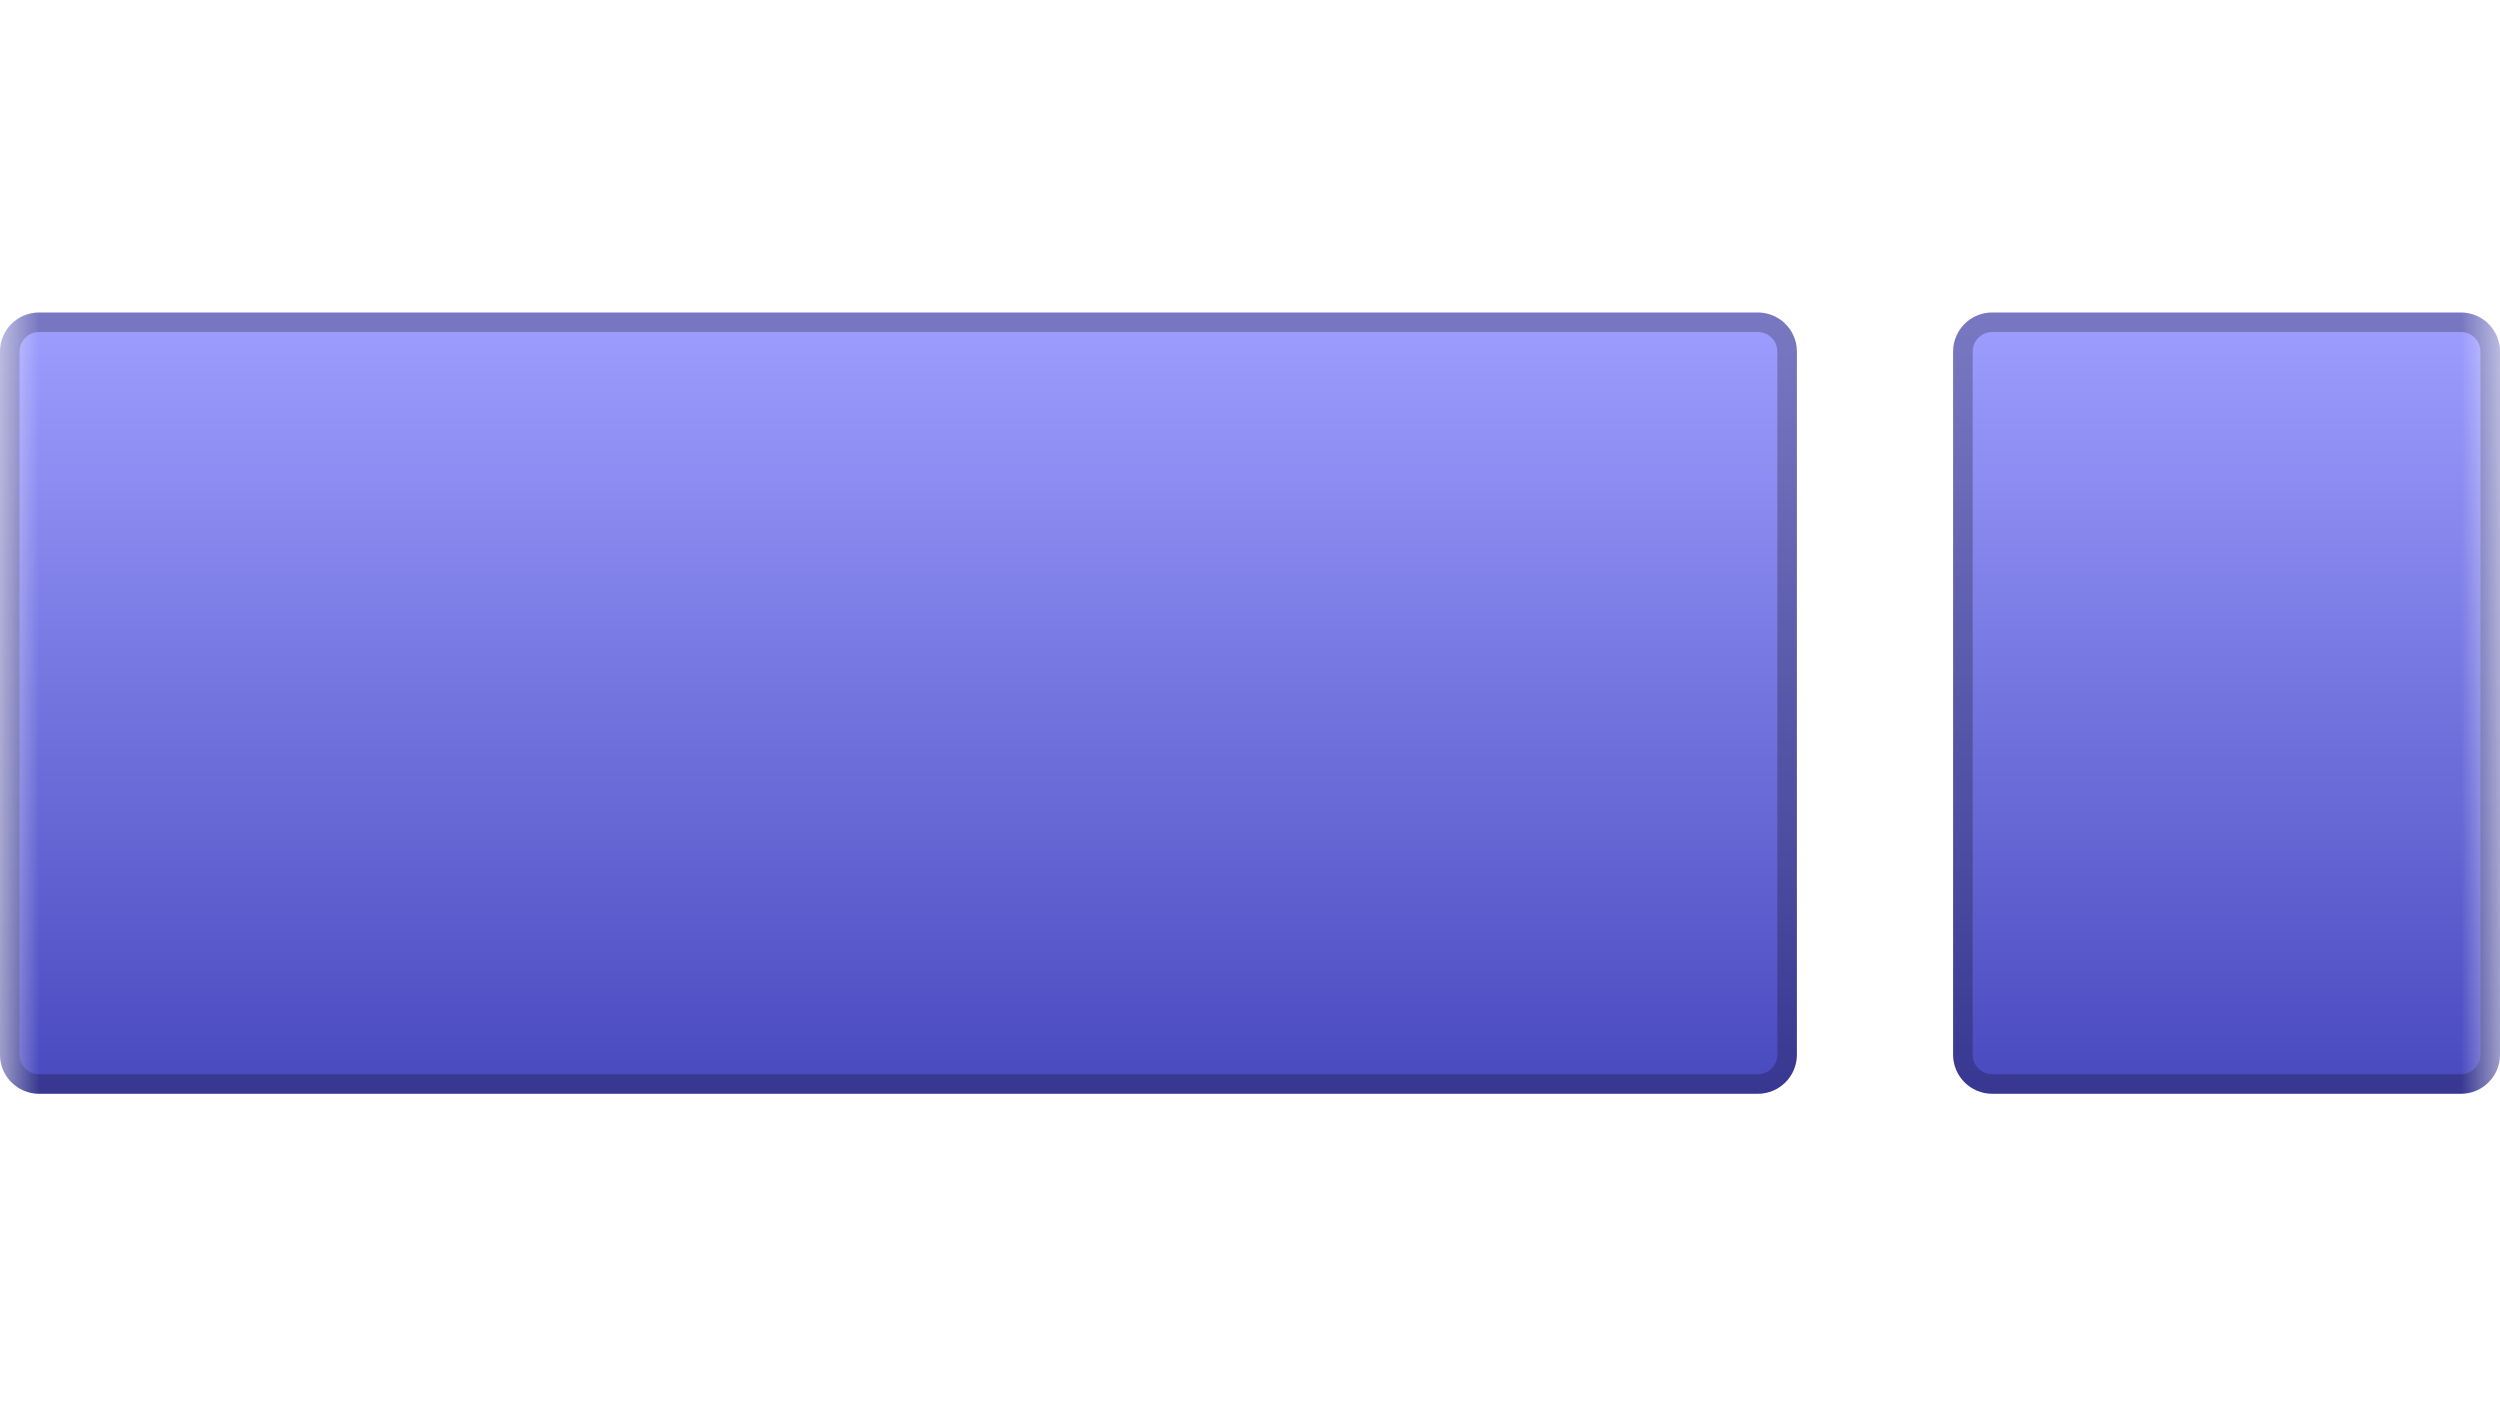 <svg width="32" height="18" fill="none" xmlns="http://www.w3.org/2000/svg"><g clip-path="url(#clip0_16_90)"><mask id="a" style="mask-type:luminance" maskUnits="userSpaceOnUse" x="0" y="0" width="32" height="32"><path d="M32 0H0v32h32V0z" fill="#fff"/></mask><g mask="url(#a)"><path d="M22.5 4H.5c-.276 0-.5.224-.5.5v9c0 .276.224.5.5.5h22c.276 0 .5-.224.5-.5v-9c0-.276-.224-.5-.5-.5z" fill="url(#paint0_linear_16_90)"/><path d="M22.5 4.125H.5c-.207 0-.375.168-.375.375v9c0 .207.168.375.375.375h22c.207 0 .375-.168.375-.375v-9c0-.207-.168-.375-.375-.375z" stroke="#000" stroke-opacity=".24" stroke-width=".25"/><path d="M31.5 4h-6c-.276 0-.5.224-.5.5v9c0 .276.224.5.5.5h6c.276 0 .5-.224.5-.5v-9c0-.276-.224-.5-.5-.5z" fill="url(#paint1_linear_16_90)"/><path d="M31.5 4.125h-6c-.207 0-.375.168-.375.375v9c0 .207.168.375.375.375h6c.207 0 .375-.168.375-.375v-9c0-.207-.168-.375-.375-.375z" stroke="#000" stroke-opacity=".24" stroke-width=".25"/></g></g><defs><linearGradient id="paint0_linear_16_90" x1="11.5" y1="4" x2="11.5" y2="14" gradientUnits="userSpaceOnUse"><stop stop-color="#9E9EFF"/><stop offset="1" stop-color="#4949BF"/></linearGradient><linearGradient id="paint1_linear_16_90" x1="28.5" y1="4" x2="28.5" y2="14" gradientUnits="userSpaceOnUse"><stop stop-color="#9E9EFF"/><stop offset="1" stop-color="#4949BF"/></linearGradient><clipPath id="clip0_16_90"><rect width="32" height="18" fill="#fff"/></clipPath></defs></svg>